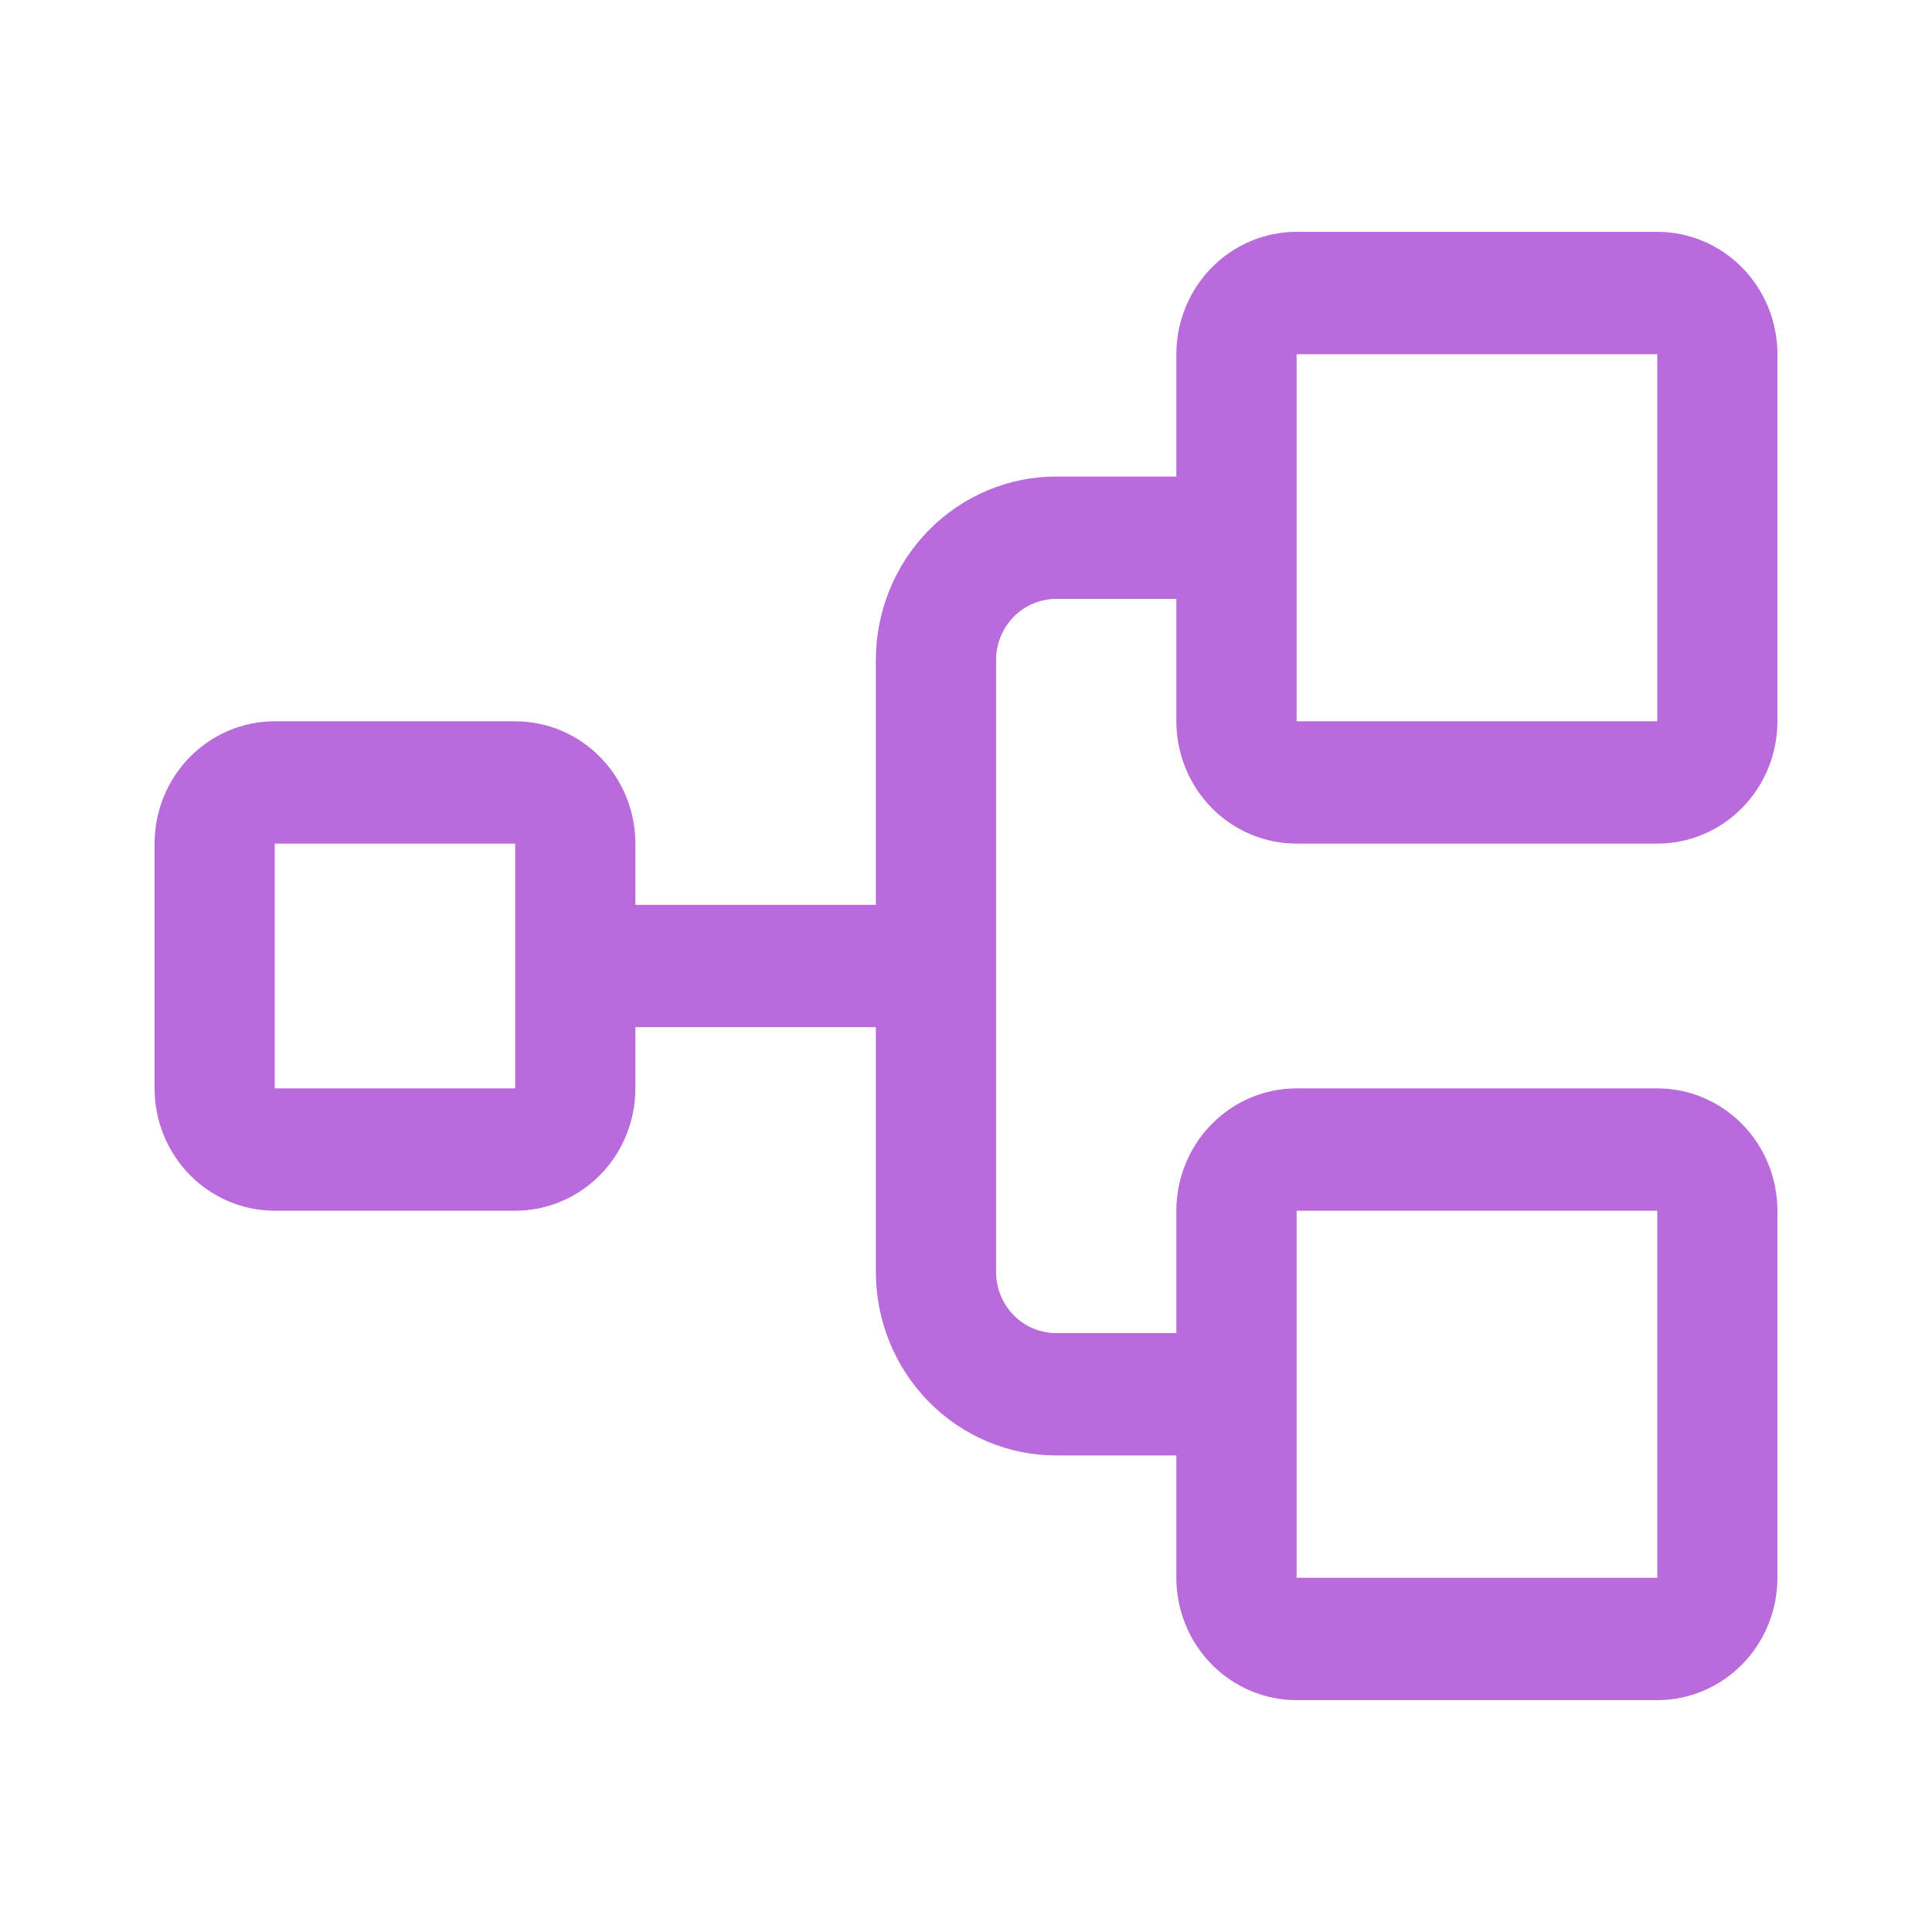 <svg width="50" height="50" viewBox="0 0 50 50" fill="none" xmlns="http://www.w3.org/2000/svg">
<path d="M33.556 21.833H42.889C43.714 21.833 44.505 21.5 45.089 20.906C45.672 20.312 46 19.506 46 18.667V9.167C46 8.327 45.672 7.521 45.089 6.928C44.505 6.334 43.714 6 42.889 6H33.556C32.73 6 31.939 6.334 31.356 6.928C30.772 7.521 30.444 8.327 30.444 9.167V12.333H27.333C26.096 12.333 24.909 12.834 24.034 13.725C23.158 14.615 22.667 15.824 22.667 17.083V23.417H16.444V21.833C16.444 20.994 16.117 20.188 15.533 19.594C14.95 19 14.159 18.667 13.333 18.667H7.111C6.286 18.667 5.495 19 4.911 19.594C4.328 20.188 4 20.994 4 21.833V28.167C4 29.006 4.328 29.812 4.911 30.406C5.495 31 6.286 31.333 7.111 31.333H13.333C14.159 31.333 14.95 31 15.533 30.406C16.117 29.812 16.444 29.006 16.444 28.167V26.583H22.667V32.917C22.667 34.176 23.158 35.385 24.034 36.275C24.909 37.166 26.096 37.667 27.333 37.667H30.444V40.833C30.444 41.673 30.772 42.479 31.356 43.072C31.939 43.666 32.73 44 33.556 44H42.889C43.714 44 44.505 43.666 45.089 43.072C45.672 42.479 46 41.673 46 40.833V31.333C46 30.494 45.672 29.688 45.089 29.094C44.505 28.5 43.714 28.167 42.889 28.167H33.556C32.73 28.167 31.939 28.5 31.356 29.094C30.772 29.688 30.444 30.494 30.444 31.333V34.5H27.333C26.921 34.5 26.525 34.333 26.233 34.036C25.942 33.739 25.778 33.337 25.778 32.917V17.083C25.778 16.663 25.942 16.261 26.233 15.964C26.525 15.667 26.921 15.5 27.333 15.5H30.444V18.667C30.444 19.506 30.772 20.312 31.356 20.906C31.939 21.5 32.73 21.833 33.556 21.833ZM13.333 28.167H7.111V21.833H13.333V28.167ZM33.556 31.333H42.889V40.833H33.556V31.333ZM33.556 9.167H42.889V18.667H33.556V9.167Z" fill="#BA6BDB"/>
</svg>
